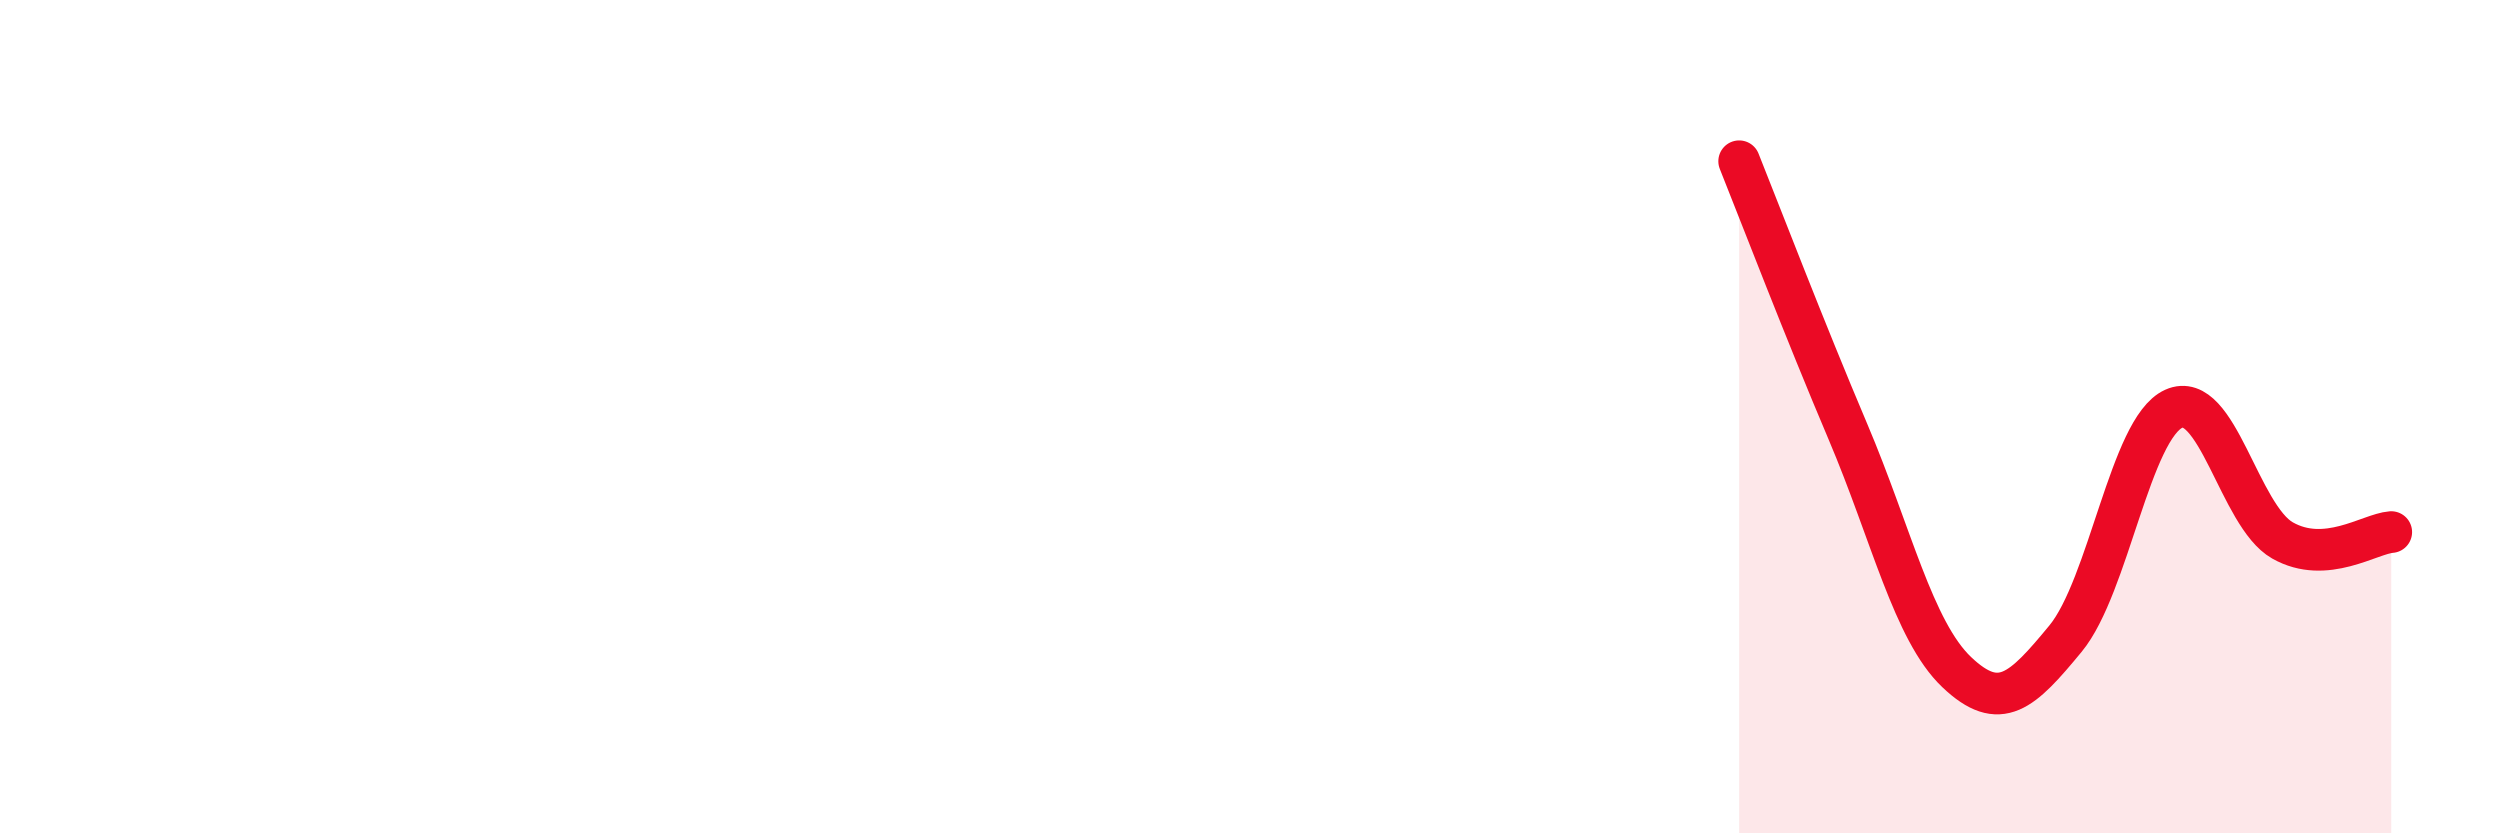 
    <svg width="60" height="20" viewBox="0 0 60 20" xmlns="http://www.w3.org/2000/svg">
      <path
        d="M 41.74,3.87 C 42.26,5.17 43.31,7.91 44.35,10.36 C 45.39,12.81 45.92,15.14 46.96,16.13 C 48,17.12 48.53,16.59 49.57,15.33 C 50.61,14.07 51.13,10.28 52.17,9.81 C 53.21,9.34 53.74,12.38 54.78,12.97 C 55.82,13.56 56.87,12.81 57.39,12.77L57.39 20L41.74 20Z"
        fill="#EB0A25"
        opacity="0.1"
        stroke-linecap="round"
        stroke-linejoin="round"
      />
      <path
        d="M 41.74,3.87 C 42.26,5.17 43.31,7.91 44.35,10.36 C 45.39,12.81 45.92,15.14 46.96,16.13 C 48,17.12 48.53,16.59 49.57,15.33 C 50.61,14.07 51.13,10.28 52.17,9.81 C 53.21,9.34 53.74,12.38 54.78,12.97 C 55.82,13.56 56.87,12.81 57.39,12.77"
        stroke="#EB0A25"
        stroke-width="1"
        fill="none"
        stroke-linecap="round"
        stroke-linejoin="round"
      />
    </svg>
  